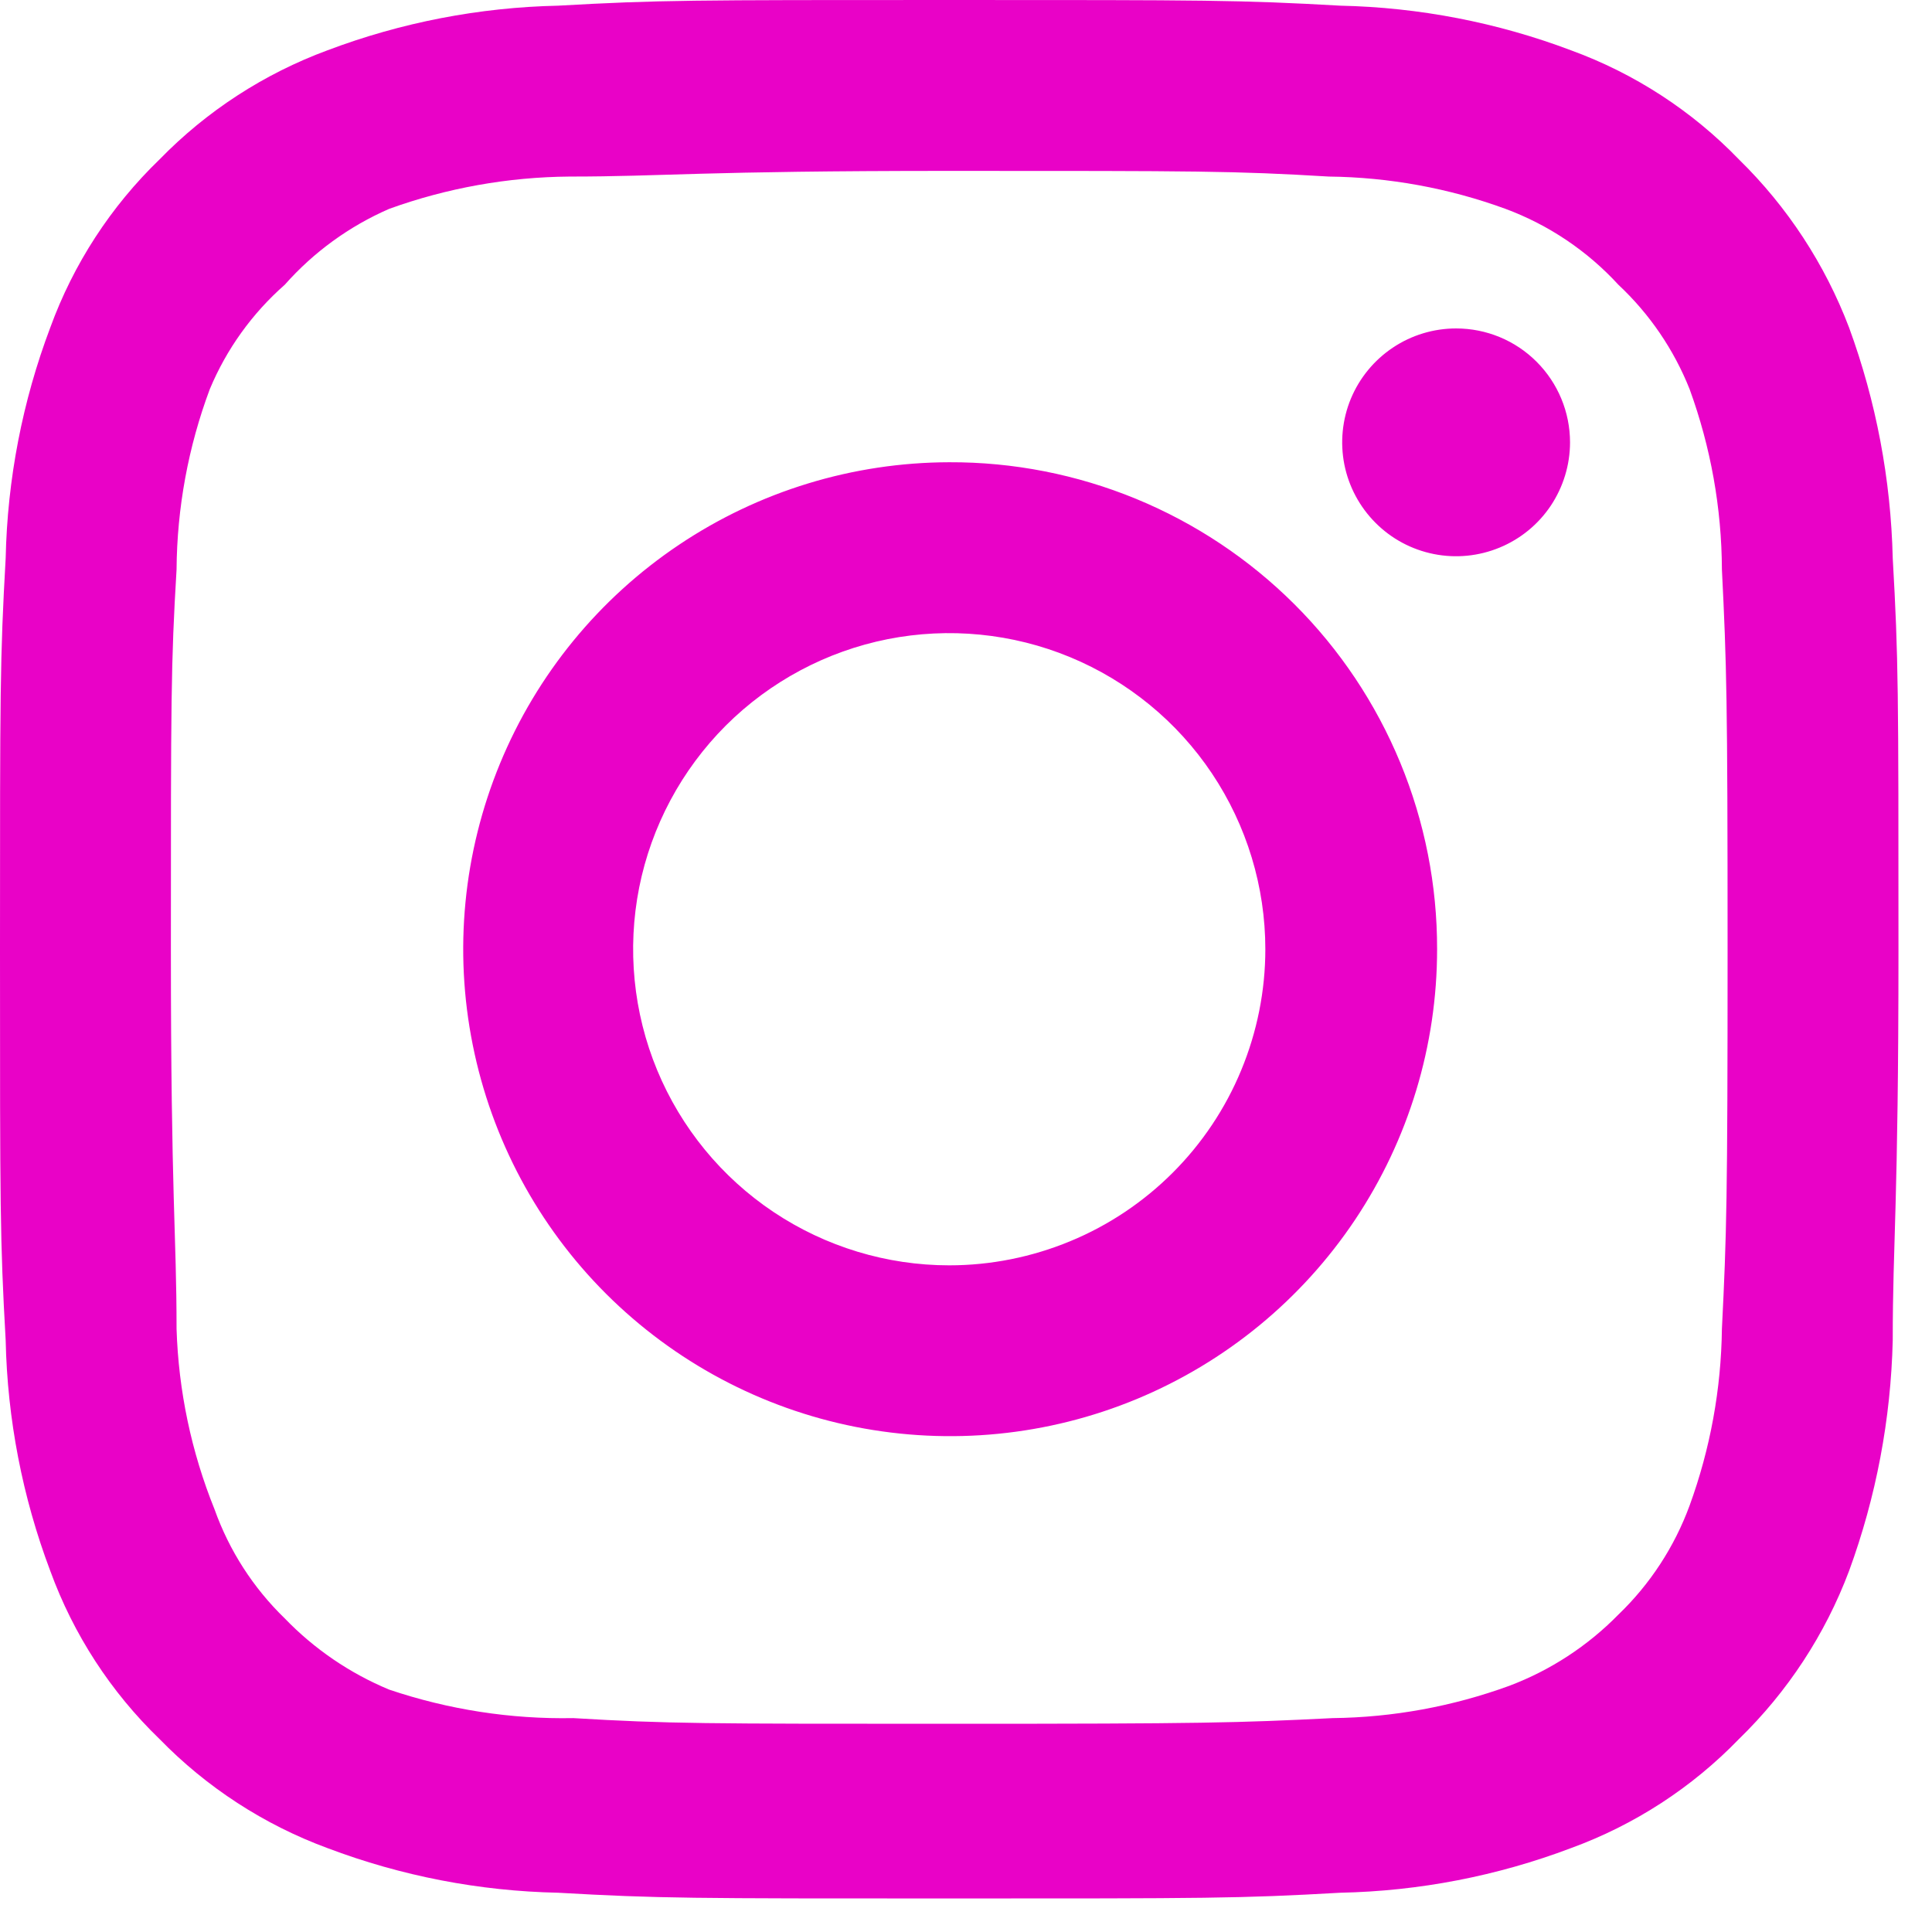 <svg width="31" height="31" viewBox="0 0 31 31" fill="none" xmlns="http://www.w3.org/2000/svg">
<path d="M23.364 5.27C23.003 5.27 22.649 5.377 22.349 5.578C22.048 5.779 21.814 6.064 21.675 6.398C21.537 6.732 21.501 7.1 21.571 7.454C21.642 7.809 21.816 8.134 22.072 8.39C22.327 8.646 22.653 8.82 23.007 8.89C23.362 8.961 23.73 8.924 24.063 8.786C24.397 8.648 24.683 8.414 24.884 8.113C25.084 7.812 25.192 7.459 25.192 7.098C25.192 6.613 24.999 6.148 24.656 5.805C24.314 5.462 23.849 5.27 23.364 5.27V5.27ZM30.37 8.956C30.34 7.692 30.104 6.442 29.669 5.255C29.282 4.239 28.68 3.319 27.903 2.559C27.149 1.778 26.227 1.179 25.207 0.807C24.023 0.36 22.771 0.118 21.506 0.091C19.891 -8.51085e-08 19.373 0 15.231 0C11.088 0 10.57 -8.51085e-08 8.956 0.091C7.69 0.118 6.439 0.36 5.255 0.807C4.237 1.183 3.316 1.781 2.559 2.559C1.778 3.313 1.179 4.235 0.807 5.255C0.36 6.439 0.118 7.69 0.091 8.956C-8.51085e-08 10.57 0 11.088 0 15.231C0 19.373 -8.51085e-08 19.891 0.091 21.506C0.118 22.771 0.36 24.023 0.807 25.207C1.179 26.227 1.778 27.149 2.559 27.903C3.316 28.68 4.237 29.279 5.255 29.654C6.439 30.102 7.69 30.344 8.956 30.37C10.57 30.462 11.088 30.462 15.231 30.462C19.373 30.462 19.891 30.462 21.506 30.37C22.771 30.344 24.023 30.102 25.207 29.654C26.227 29.282 27.149 28.683 27.903 27.903C28.683 27.145 29.286 26.225 29.669 25.207C30.104 24.02 30.34 22.77 30.37 21.506C30.37 19.891 30.462 19.373 30.462 15.231C30.462 11.088 30.462 10.57 30.37 8.956V8.956ZM27.629 21.323C27.617 22.29 27.442 23.248 27.111 24.156C26.868 24.819 26.477 25.418 25.968 25.907C25.474 26.411 24.877 26.801 24.217 27.05C23.309 27.381 22.351 27.557 21.384 27.568C19.861 27.644 19.297 27.659 15.292 27.659C11.286 27.659 10.723 27.659 9.199 27.568C8.196 27.587 7.196 27.432 6.245 27.111C5.614 26.849 5.043 26.46 4.569 25.968C4.064 25.479 3.678 24.88 3.442 24.217C3.07 23.296 2.864 22.316 2.833 21.323C2.833 19.8 2.742 19.236 2.742 15.231C2.742 11.225 2.742 10.662 2.833 9.138C2.84 8.15 3.02 7.171 3.366 6.245C3.634 5.602 4.046 5.029 4.569 4.569C5.032 4.046 5.604 3.63 6.245 3.351C7.173 3.016 8.152 2.841 9.138 2.833C10.662 2.833 11.225 2.742 15.231 2.742C19.236 2.742 19.8 2.742 21.323 2.833C22.29 2.844 23.248 3.019 24.156 3.351C24.848 3.608 25.469 4.025 25.968 4.569C26.468 5.037 26.858 5.609 27.111 6.245C27.449 7.172 27.625 8.151 27.629 9.138C27.705 10.662 27.72 11.225 27.72 15.231C27.72 19.236 27.705 19.8 27.629 21.323ZM15.231 7.417C13.686 7.42 12.177 7.881 10.894 8.742C9.611 9.602 8.612 10.823 8.023 12.251C7.434 13.679 7.281 15.25 7.585 16.764C7.888 18.279 8.633 19.67 9.726 20.761C10.82 21.852 12.212 22.595 13.727 22.895C15.242 23.195 16.813 23.04 18.24 22.448C19.666 21.856 20.886 20.855 21.744 19.57C22.602 18.285 23.059 16.776 23.059 15.231C23.061 14.203 22.86 13.185 22.467 12.235C22.074 11.285 21.498 10.422 20.77 9.696C20.042 8.97 19.178 8.395 18.228 8.004C17.277 7.613 16.259 7.413 15.231 7.417V7.417ZM15.231 20.303C14.228 20.303 13.247 20.005 12.413 19.448C11.579 18.891 10.929 18.098 10.545 17.172C10.161 16.245 10.061 15.225 10.256 14.241C10.452 13.258 10.935 12.354 11.644 11.644C12.354 10.935 13.258 10.452 14.241 10.256C15.225 10.061 16.245 10.161 17.172 10.545C18.098 10.929 18.891 11.579 19.448 12.413C20.005 13.247 20.303 14.228 20.303 15.231C20.303 15.897 20.171 16.556 19.916 17.172C19.662 17.787 19.288 18.346 18.817 18.817C18.346 19.288 17.787 19.662 17.172 19.916C16.556 20.171 15.897 20.303 15.231 20.303V20.303Z" fill="#E902C7"/>
</svg>
